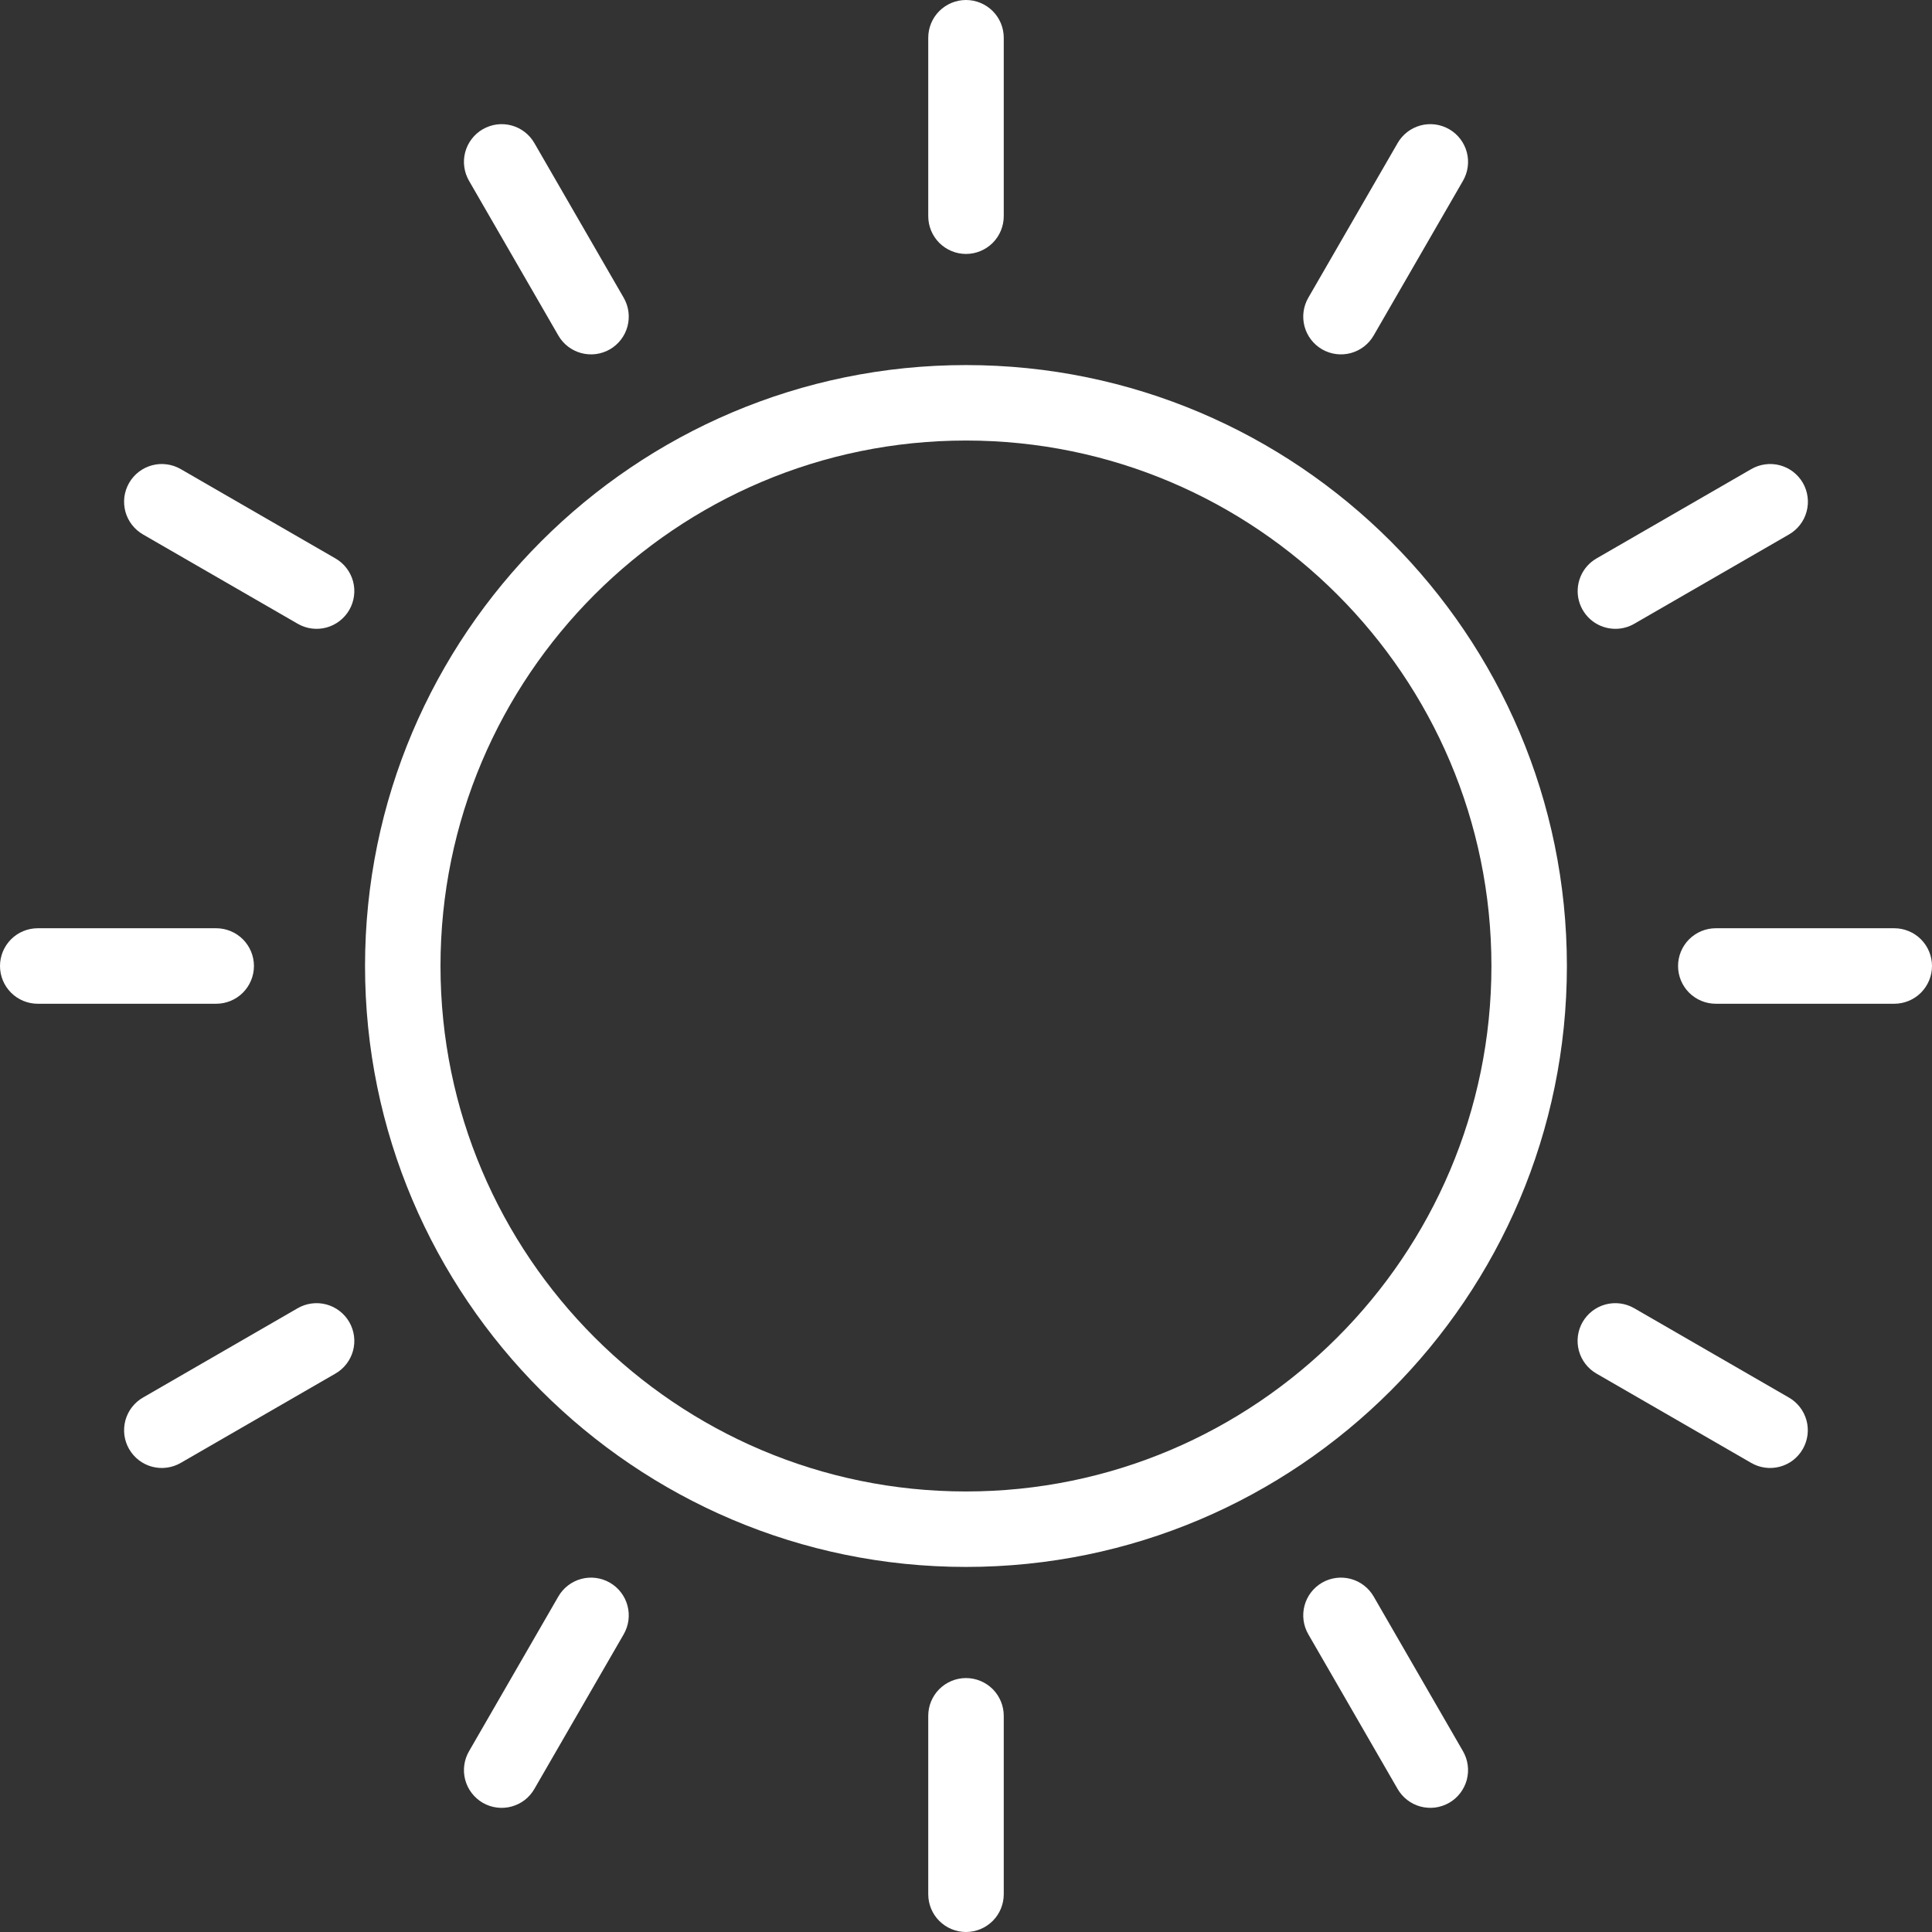 <svg width="50" height="50" viewBox="0 0 50 50" fill="none" xmlns="http://www.w3.org/2000/svg">
<rect x="0" y="0" width="50" height="50" fill="#333333" stroke="none"/>
<path d="M24.999 9.448C16.424 9.448 9.447 16.424 9.447 25C9.447 33.575 16.424 40.552 24.999 40.552C33.575 40.552 40.551 33.575 40.551 25C40.551 16.424 33.575 9.448 24.999 9.448ZM24.999 38.599C17.5 38.599 11.4 32.498 11.4 25C11.4 17.501 17.5 11.401 24.999 11.401C32.498 11.401 38.598 17.501 38.598 25C38.598 32.498 32.498 38.599 24.999 38.599Z" fill="white"/>
<path d="M25 6.572C25.259 6.572 25.507 6.469 25.691 6.286C25.874 6.102 25.977 5.854 25.977 5.595V0.977C25.977 0.718 25.874 0.469 25.691 0.286C25.507 0.103 25.259 0 25 0C24.741 0 24.493 0.103 24.309 0.286C24.126 0.469 24.023 0.718 24.023 0.977V5.595C24.023 5.854 24.126 6.102 24.309 6.286C24.493 6.469 24.741 6.572 25 6.572Z" fill="white"/>
<path d="M25 43.428C24.741 43.428 24.493 43.531 24.309 43.714C24.126 43.898 24.023 44.146 24.023 44.405V49.023C24.023 49.282 24.126 49.531 24.309 49.714C24.493 49.897 24.741 50 25 50C25.259 50 25.507 49.897 25.691 49.714C25.874 49.531 25.977 49.282 25.977 49.023V44.405C25.977 44.146 25.874 43.898 25.691 43.714C25.507 43.531 25.259 43.428 25 43.428Z" fill="white"/>
<path d="M14.45 8.683C14.579 8.908 14.793 9.071 15.043 9.138C15.293 9.205 15.56 9.17 15.784 9.041C16.008 8.911 16.172 8.698 16.239 8.448C16.306 8.198 16.271 7.931 16.142 7.707L13.832 3.707C13.769 3.595 13.683 3.497 13.582 3.418C13.48 3.339 13.364 3.281 13.239 3.247C13.115 3.213 12.985 3.205 12.857 3.221C12.73 3.238 12.607 3.28 12.495 3.344C12.383 3.408 12.286 3.494 12.208 3.596C12.129 3.699 12.072 3.816 12.039 3.94C12.006 4.065 11.998 4.194 12.016 4.322C12.033 4.45 12.076 4.572 12.141 4.684L14.45 8.683Z" fill="white"/>
<path d="M35.55 41.317C35.42 41.092 35.207 40.929 34.957 40.862C34.707 40.795 34.44 40.83 34.216 40.959C33.991 41.089 33.828 41.302 33.761 41.552C33.694 41.802 33.729 42.069 33.858 42.293L36.167 46.293C36.231 46.405 36.316 46.503 36.418 46.582C36.52 46.661 36.636 46.719 36.761 46.753C36.885 46.786 37.015 46.795 37.142 46.779C37.27 46.762 37.393 46.72 37.505 46.656C37.616 46.592 37.714 46.506 37.792 46.404C37.87 46.301 37.928 46.184 37.961 46.06C37.993 45.935 38.002 45.806 37.984 45.678C37.967 45.55 37.924 45.428 37.859 45.316L35.55 41.317Z" fill="white"/>
<path d="M8.681 14.452L4.682 12.143C4.571 12.078 4.448 12.035 4.32 12.018C4.193 12 4.063 12.008 3.938 12.041C3.814 12.074 3.697 12.131 3.595 12.209C3.492 12.288 3.407 12.385 3.342 12.497C3.278 12.608 3.236 12.732 3.219 12.859C3.203 12.987 3.212 13.117 3.245 13.241C3.279 13.365 3.337 13.482 3.416 13.583C3.495 13.685 3.593 13.77 3.705 13.834L7.705 16.143C7.929 16.273 8.196 16.308 8.446 16.241C8.696 16.174 8.909 16.01 9.039 15.786C9.168 15.562 9.204 15.295 9.137 15.045C9.069 14.795 8.906 14.581 8.681 14.452Z" fill="white"/>
<path d="M46.292 36.166L42.292 33.856C42.068 33.727 41.801 33.692 41.551 33.759C41.301 33.826 41.088 33.99 40.958 34.214C40.829 34.438 40.794 34.705 40.861 34.955C40.928 35.205 41.092 35.419 41.316 35.548L45.316 37.857C45.427 37.922 45.55 37.965 45.677 37.982C45.805 38 45.934 37.992 46.059 37.959C46.184 37.926 46.3 37.869 46.403 37.791C46.505 37.712 46.591 37.614 46.655 37.503C46.719 37.392 46.761 37.268 46.778 37.141C46.794 37.013 46.786 36.883 46.752 36.759C46.718 36.635 46.66 36.518 46.581 36.416C46.502 36.315 46.404 36.229 46.292 36.166Z" fill="white"/>
<path d="M6.572 25C6.572 24.741 6.469 24.493 6.286 24.309C6.102 24.126 5.854 24.023 5.595 24.023H0.977C0.718 24.023 0.469 24.126 0.286 24.309C0.103 24.493 0 24.741 0 25C0 25.259 0.103 25.507 0.286 25.691C0.469 25.874 0.718 25.977 0.977 25.977H5.595C5.854 25.977 6.102 25.874 6.286 25.691C6.469 25.507 6.572 25.259 6.572 25Z" fill="white"/>
<path d="M49.023 24.023H44.405C44.146 24.023 43.898 24.126 43.714 24.309C43.531 24.493 43.428 24.741 43.428 25C43.428 25.259 43.531 25.507 43.714 25.691C43.898 25.874 44.146 25.977 44.405 25.977H49.023C49.282 25.977 49.531 25.874 49.714 25.691C49.897 25.507 50 25.259 50 25C50 24.741 49.897 24.493 49.714 24.309C49.531 24.126 49.282 24.023 49.023 24.023Z" fill="white"/>
<path d="M7.705 33.856L3.705 36.166C3.593 36.229 3.495 36.315 3.416 36.416C3.337 36.518 3.279 36.635 3.245 36.759C3.212 36.883 3.203 37.013 3.219 37.141C3.236 37.268 3.278 37.392 3.342 37.503C3.407 37.614 3.492 37.712 3.595 37.791C3.697 37.869 3.814 37.926 3.938 37.959C4.063 37.992 4.193 38 4.32 37.982C4.448 37.965 4.571 37.922 4.682 37.857L8.681 35.548C8.906 35.419 9.069 35.205 9.137 34.955C9.204 34.705 9.168 34.438 9.039 34.214C8.909 33.99 8.696 33.826 8.446 33.759C8.196 33.692 7.929 33.727 7.705 33.856Z" fill="white"/>
<path d="M41.808 16.274C41.979 16.274 42.147 16.229 42.295 16.143L46.295 13.834C46.407 13.77 46.505 13.685 46.584 13.583C46.663 13.482 46.721 13.365 46.754 13.241C46.788 13.117 46.797 12.987 46.78 12.859C46.764 12.732 46.722 12.608 46.658 12.497C46.593 12.385 46.507 12.288 46.405 12.209C46.303 12.131 46.186 12.074 46.062 12.041C45.937 12.008 45.807 12 45.68 12.018C45.552 12.035 45.429 12.078 45.318 12.143L41.318 14.452C41.132 14.559 40.986 14.725 40.904 14.924C40.822 15.123 40.807 15.343 40.863 15.551C40.919 15.759 41.042 15.942 41.212 16.073C41.383 16.204 41.592 16.274 41.808 16.274Z" fill="white"/>
<path d="M15.784 40.96C15.56 40.83 15.293 40.795 15.043 40.862C14.793 40.929 14.579 41.093 14.45 41.317L12.141 45.317C12.076 45.428 12.033 45.551 12.016 45.678C11.998 45.806 12.006 45.936 12.039 46.06C12.072 46.185 12.129 46.302 12.208 46.404C12.286 46.506 12.383 46.592 12.495 46.657C12.607 46.721 12.73 46.763 12.857 46.779C12.985 46.796 13.115 46.787 13.239 46.753C13.364 46.719 13.48 46.661 13.582 46.583C13.683 46.504 13.769 46.405 13.832 46.293L16.142 42.294C16.271 42.069 16.306 41.803 16.239 41.553C16.172 41.303 16.008 41.089 15.784 40.96Z" fill="white"/>
<path d="M34.216 9.041C34.44 9.17 34.707 9.205 34.957 9.138C35.207 9.071 35.42 8.908 35.55 8.683L37.859 4.684C37.924 4.572 37.967 4.45 37.984 4.322C38.002 4.194 37.994 4.065 37.961 3.94C37.928 3.816 37.871 3.699 37.792 3.596C37.714 3.494 37.617 3.408 37.505 3.344C37.394 3.28 37.27 3.238 37.143 3.221C37.015 3.205 36.885 3.213 36.761 3.247C36.637 3.281 36.52 3.339 36.418 3.418C36.317 3.497 36.231 3.595 36.168 3.707L33.858 7.707C33.729 7.931 33.694 8.198 33.761 8.448C33.828 8.698 33.992 8.911 34.216 9.041Z" fill="white"/>
</svg>
